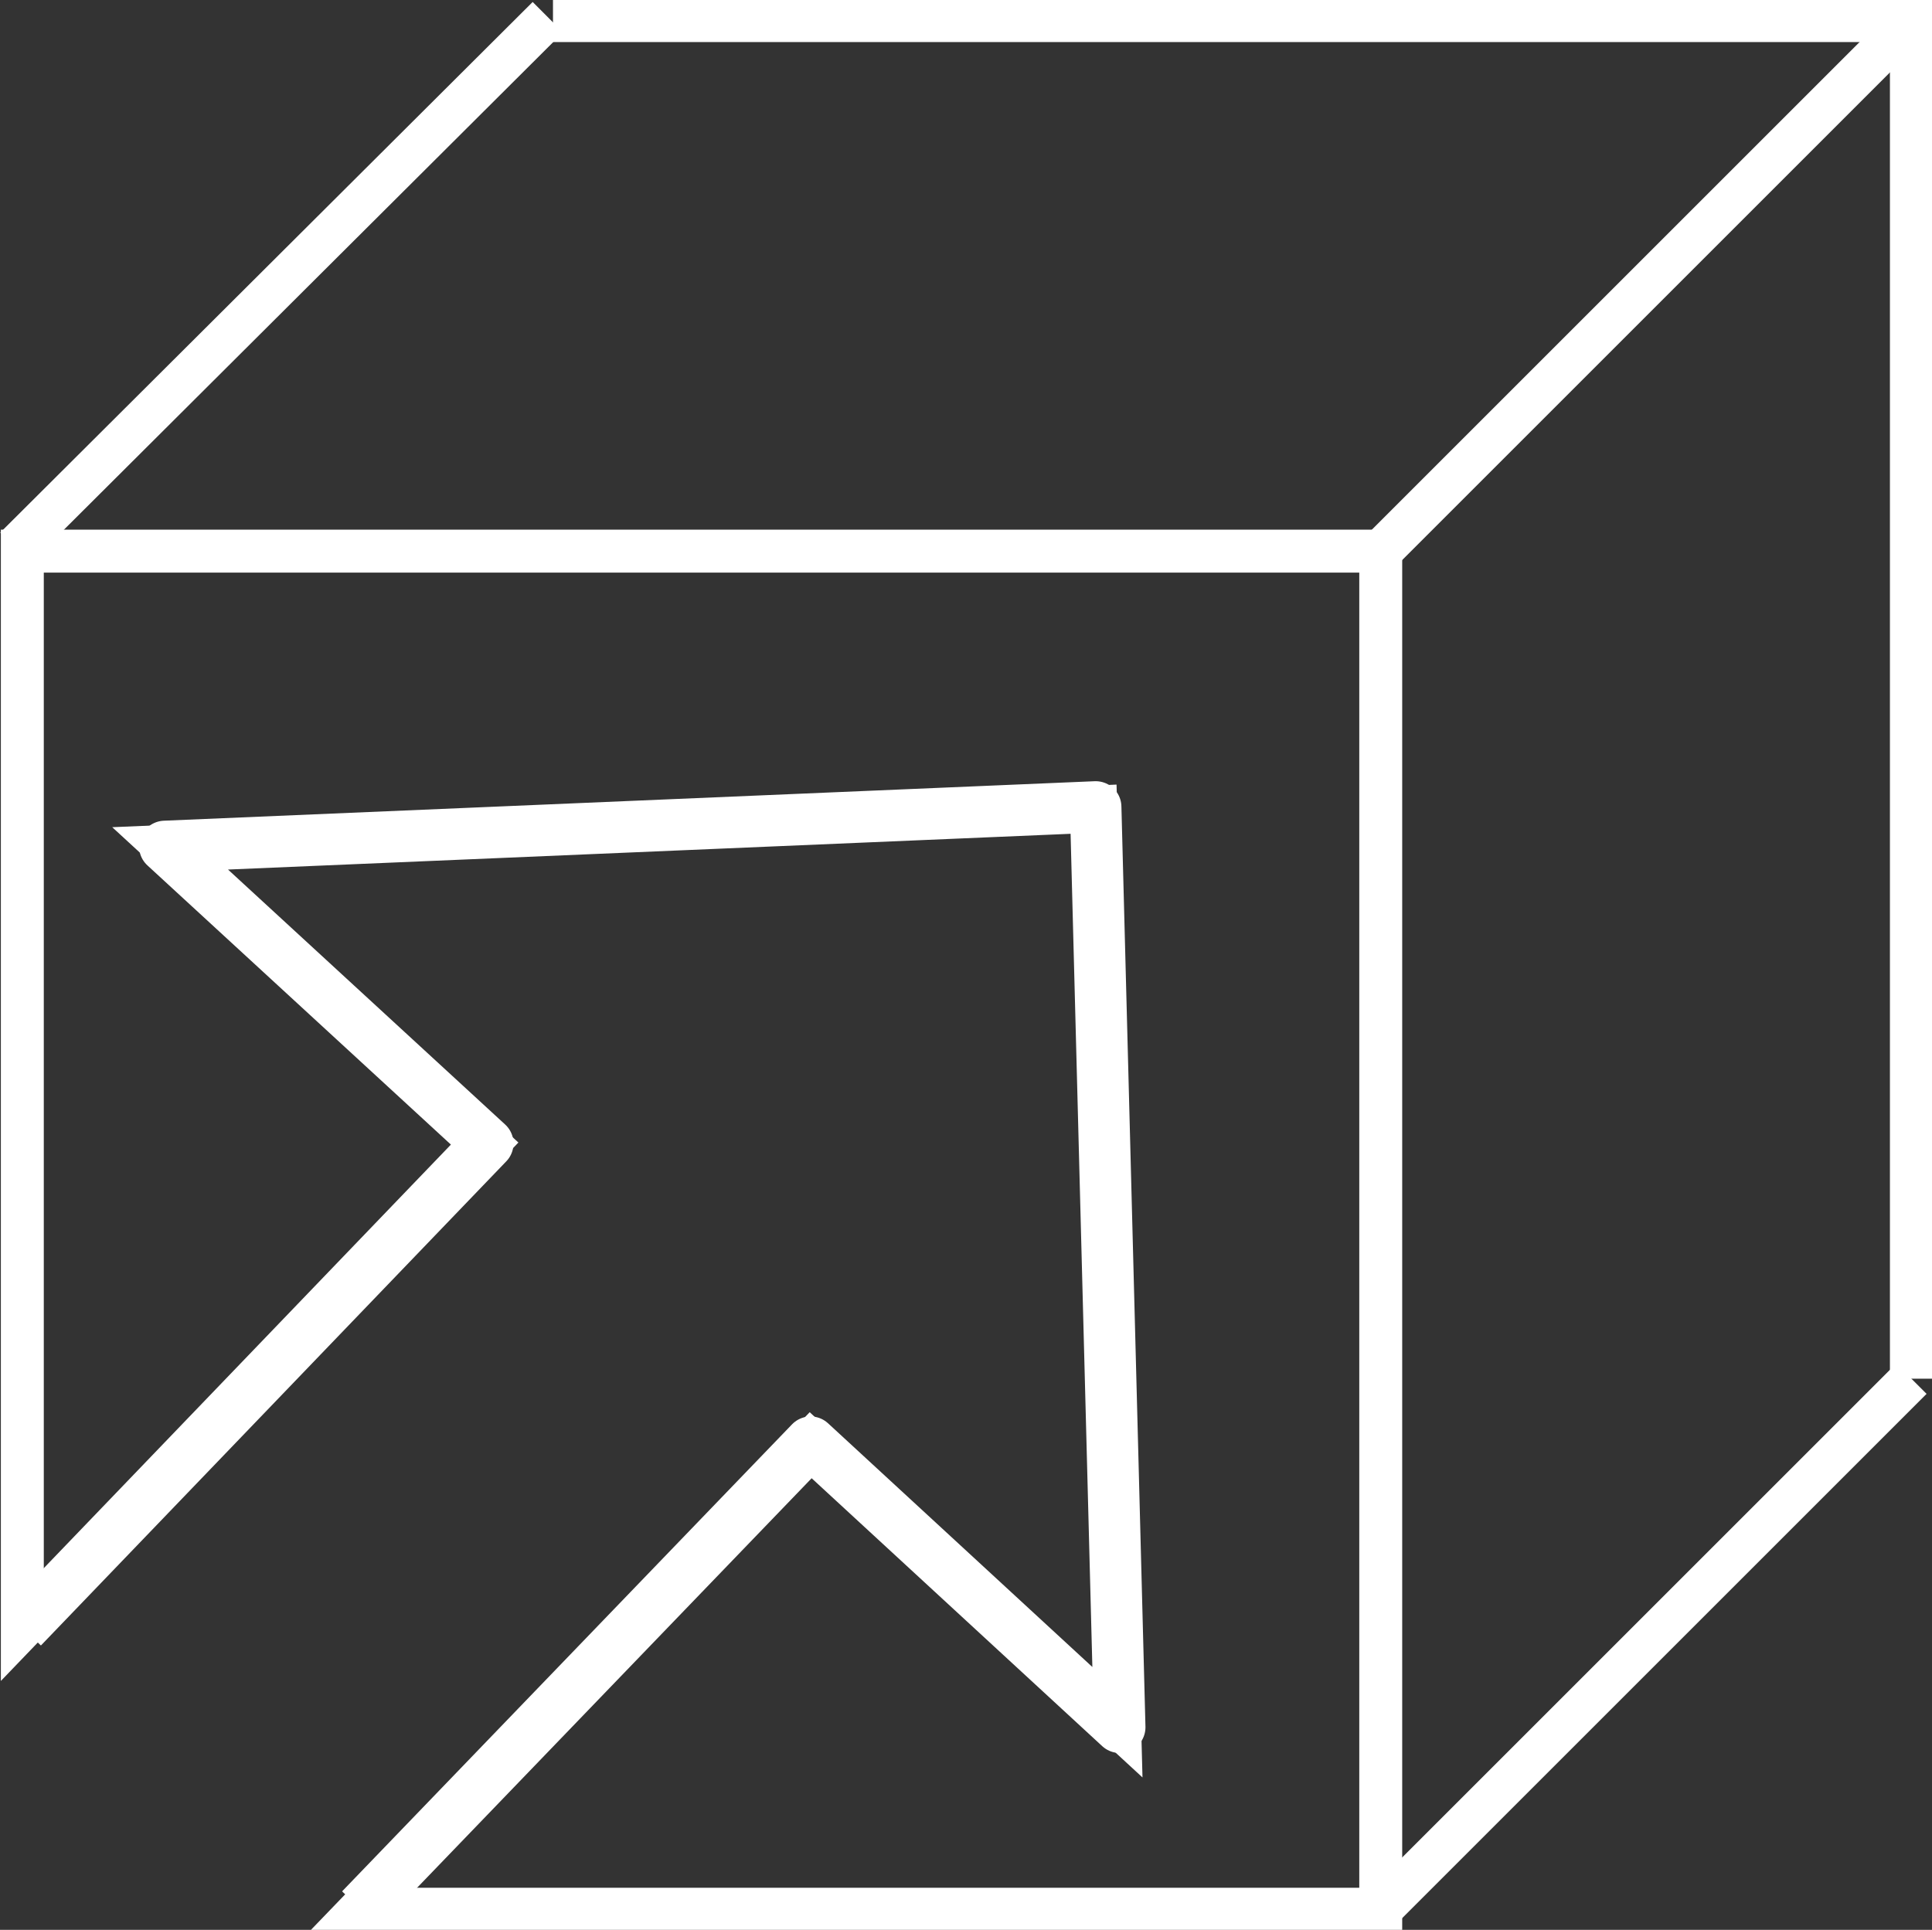 <?xml version="1.0" encoding="utf-8"?>
<!-- Generator: Adobe Illustrator 23.0.1, SVG Export Plug-In . SVG Version: 6.00 Build 0)  -->
<svg version="1.1" id="Layer_1" xmlns="http://www.w3.org/2000/svg" xmlns:xlink="http://www.w3.org/1999/xlink" x="0px" y="0px"
	 viewBox="0 0 112.5 112.4" style="enable-background:new 0 0 112.5 112.4;" xml:space="preserve">
<rect x="0" y="0" width="112.5" height="112.4" fill="#333333" stroke="none"/>
<style type="text/css">
	.st0{fill:none;stroke:#ffffff;stroke-width:2.5;stroke-miterlimit:10;}
	.st1{fill:none;stroke:#ffffff;stroke-width:3;stroke-linejoin:round;}
</style>
<g>
	<g>
		<polygon class="st0" points="1.3,32.1 1.3,94.8 28.4,66.6 9.6,49.3 63.8,47 65.2,100.6 47.2,84 21,111.2 80.4,111.2 80.4,32.1"/>
		<polyline class="st1" points="21,111.2 47.2,84 65.2,100.6 63.8,47 9.6,49.3 28.4,66.6 1.3,94.8"/>
	</g>
	<path class="st0" d="M32.2,32.2"/>
	<polyline class="st0" points="111.3,80.3 111.3,1.2 32.2,1.2 	"/>
	<line class="st0" x1="80.4" y1="32.1" x2="111.3" y2="1.2"/>
	<line class="st0" x1="80.4" y1="111.2" x2="111.3" y2="80.3"/>
	<line class="st0" x1="0.9" y1="31.9" x2="31.9" y2="1"/>
</g>
</svg>

